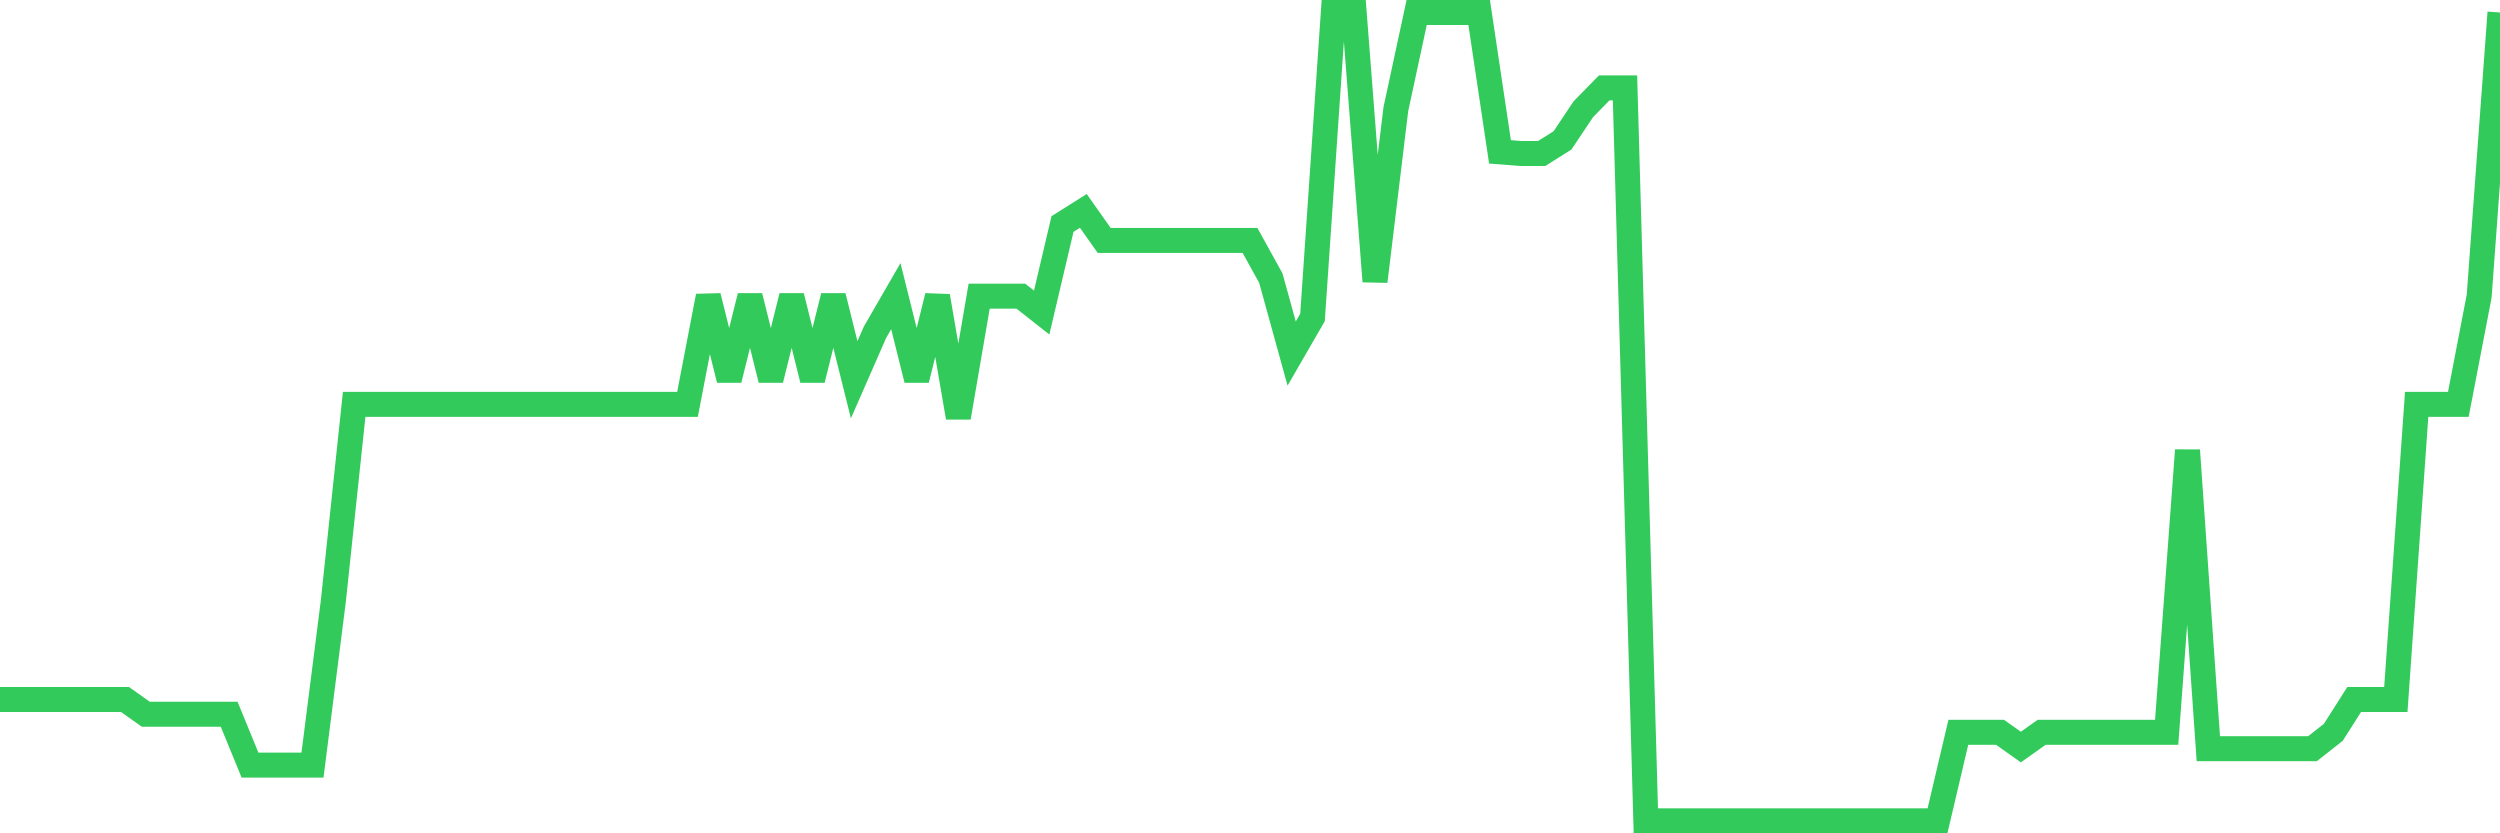 <svg
  xmlns="http://www.w3.org/2000/svg"
  xmlns:xlink="http://www.w3.org/1999/xlink"
  width="120"
  height="40"
  viewBox="0 0 120 40"
  preserveAspectRatio="none"
>
  <polyline
    points="0,33.576 1,33.576 2,33.576 3,33.576 4,33.576 5,33.576 6,33.576 7,34.284 8,34.284 9,34.284 10,34.284 11,34.284 12,36.724 13,36.724 14,36.724 15,36.724 16,28.854 17,19.41 18,19.41 19,19.41 20,19.41 21,19.41 22,19.41 23,19.41 24,19.41 25,19.41 26,19.41 27,19.41 28,19.41 29,19.41 30,19.41 31,19.41 32,19.41 33,19.41 34,14.215 35,18.229 36,14.215 37,18.229 38,14.215 39,18.229 40,14.215 41,18.229 42,15.947 43,14.215 44,18.229 45,14.215 46,20.039 47,14.215 48,14.215 49,14.215 50,15.002 51,10.753 52,10.123 53,11.54 54,11.54 55,11.54 56,11.54 57,11.54 58,11.54 59,11.54 60,11.54 61,13.35 62,16.97 63,15.239 64,0.6 65,0.6 66,13.507 67,5.243 68,0.6 69,0.6 70,0.6 71,0.6 72,7.29 73,7.368 74,7.368 75,6.739 76,5.243 77,4.22 78,4.22 79,39.4 80,39.4 81,39.4 82,39.4 83,39.4 84,39.4 85,39.4 86,39.4 87,39.4 88,39.4 89,39.4 90,39.4 91,39.4 92,39.4 93,39.4 94,35.15 95,35.15 96,35.15 97,35.858 98,35.15 99,35.15 100,35.15 101,35.15 102,35.15 103,35.15 104,35.15 105,21.613 106,35.937 107,35.937 108,35.937 109,35.937 110,35.937 111,35.937 112,35.15 113,33.576 114,33.576 115,33.576 116,19.41 117,19.41 118,19.41 119,14.215 120,0.6"
    fill="none"
    stroke="#32ca5b"
    stroke-width="1.2"
  >
  </polyline>
</svg>